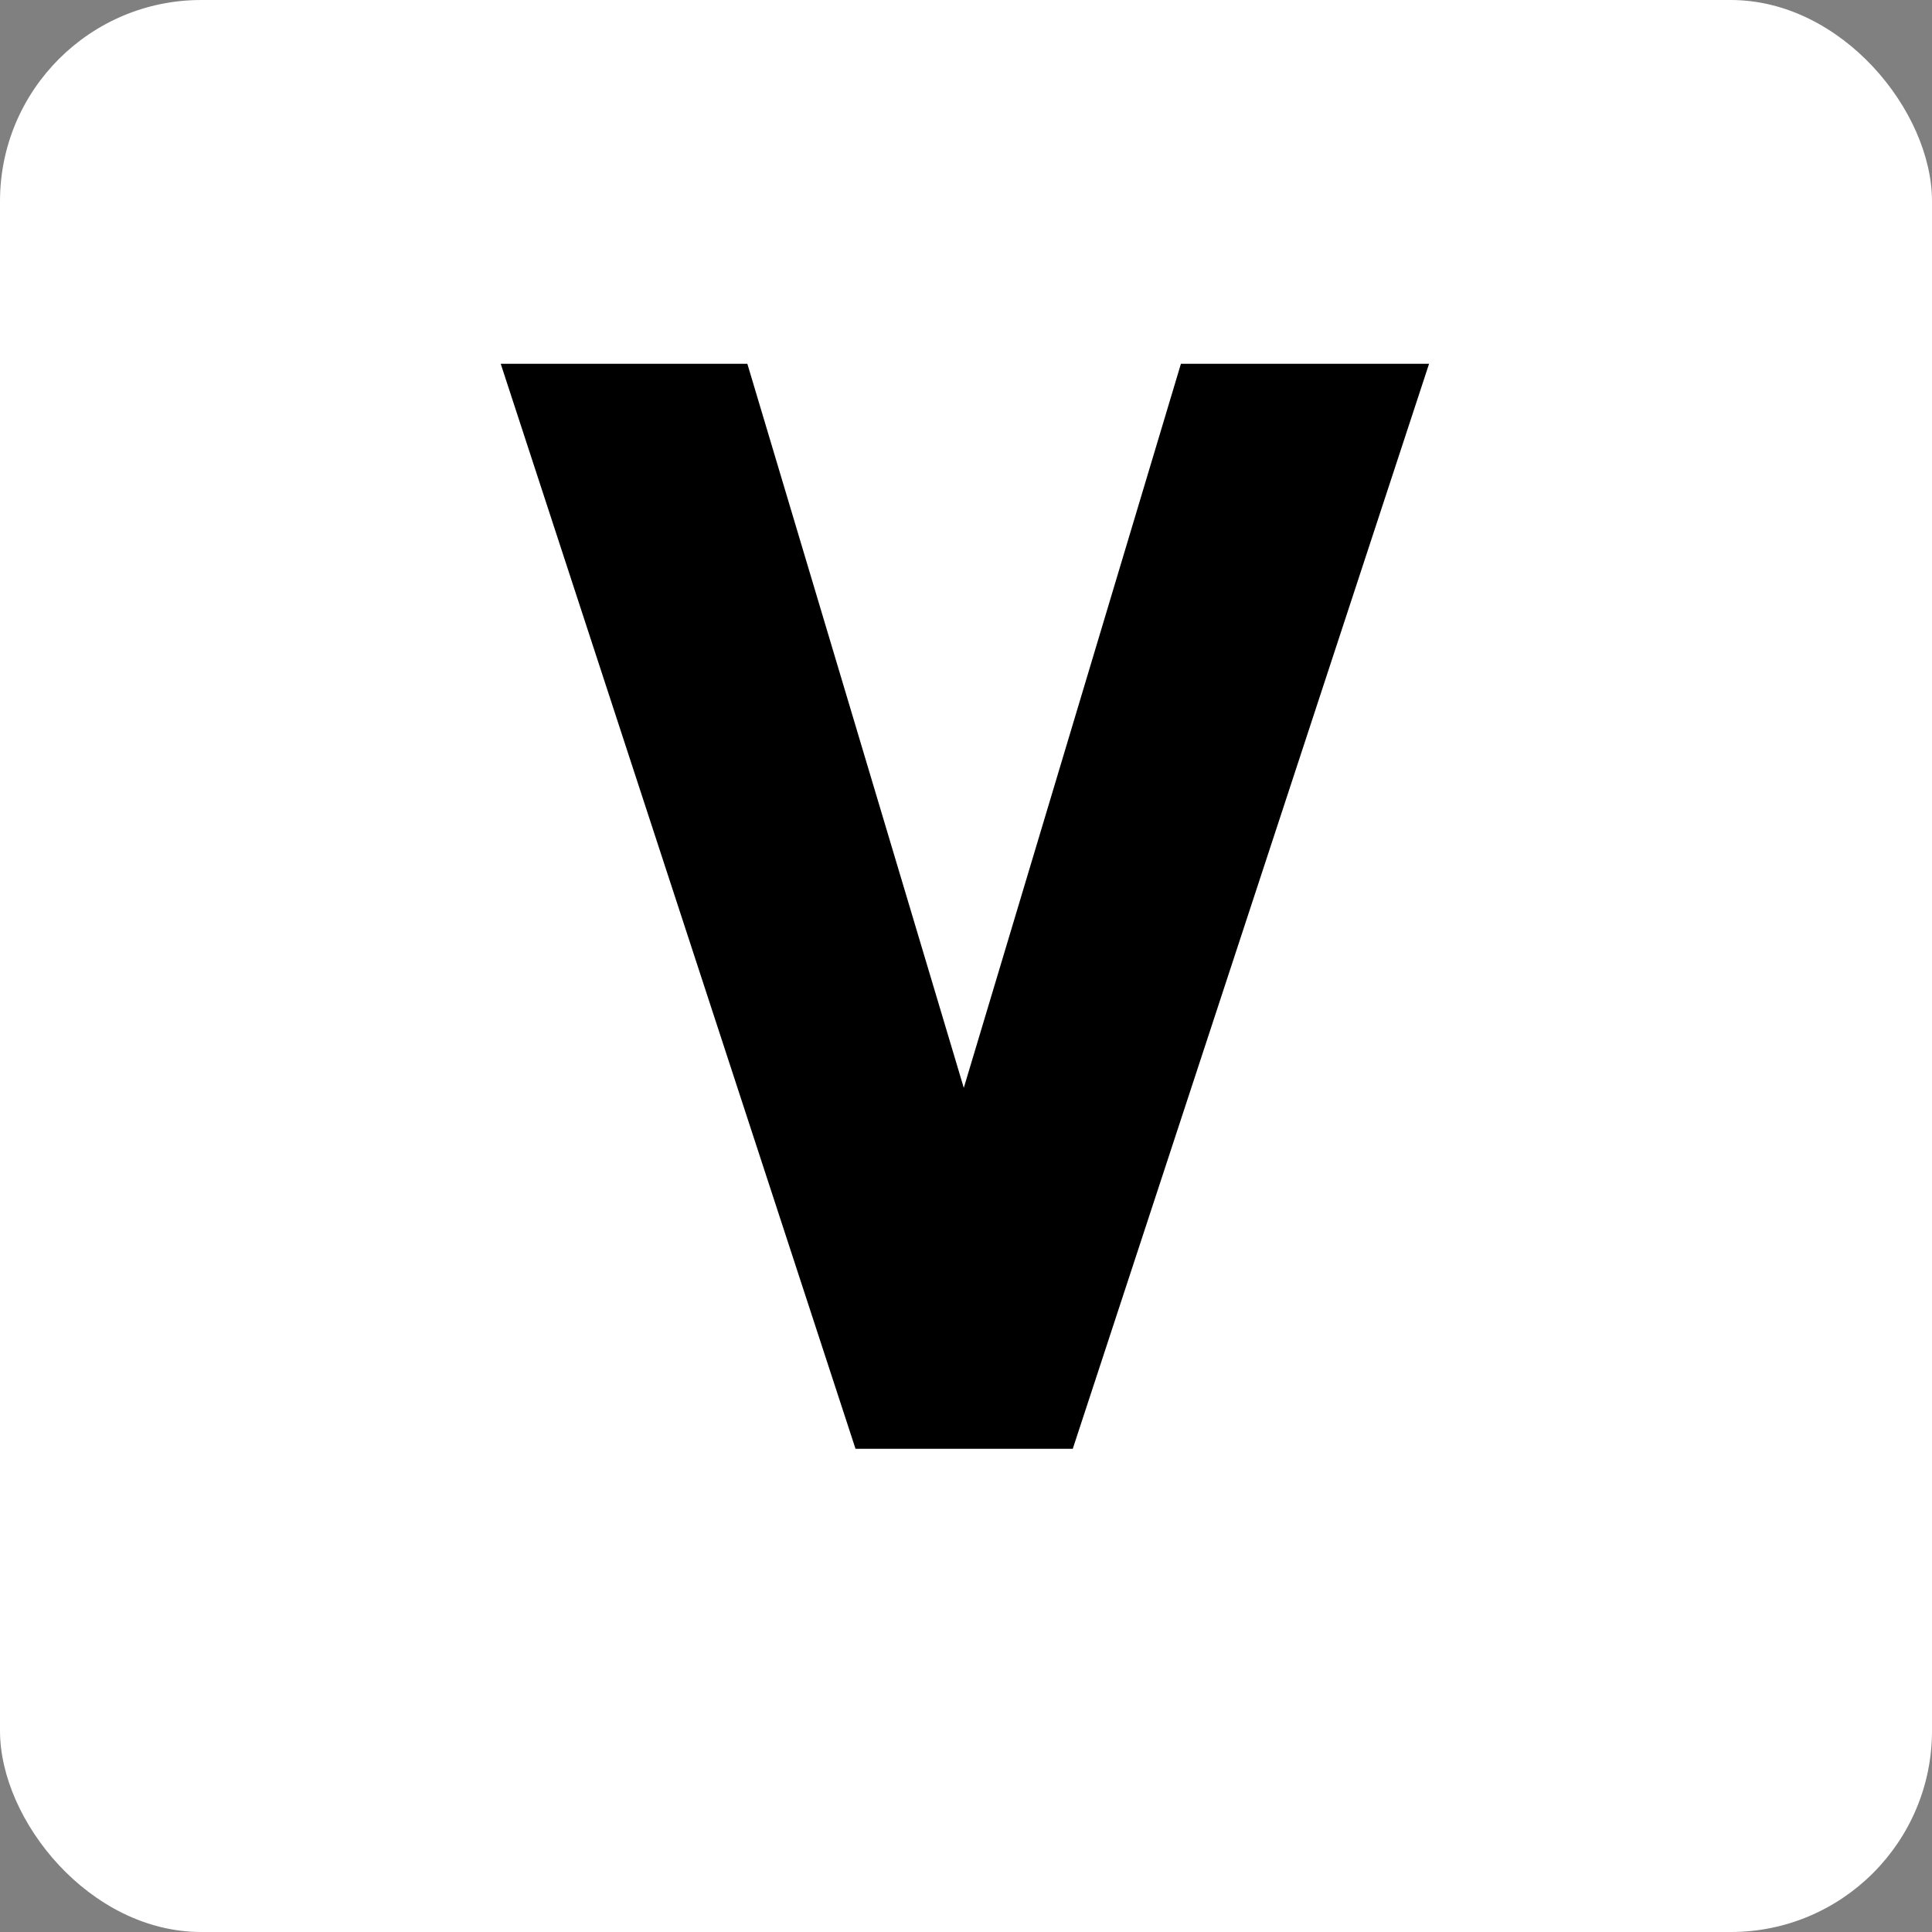 <svg xmlns="http://www.w3.org/2000/svg" xml:space="preserve" width="192" height="192" data-version="2">
    <rect width="100%" height="100%" fill="#808080" stroke="none"/>
    <rect width="100%" height="100%" fill="white" rx="20" ry="20"/>
    <path d="M117.36 36.15h24.66l-35.41 107.83H85.02L49.76 36.15h24.51l21.51 71.96z" paint-order="stroke"/>
</svg>
